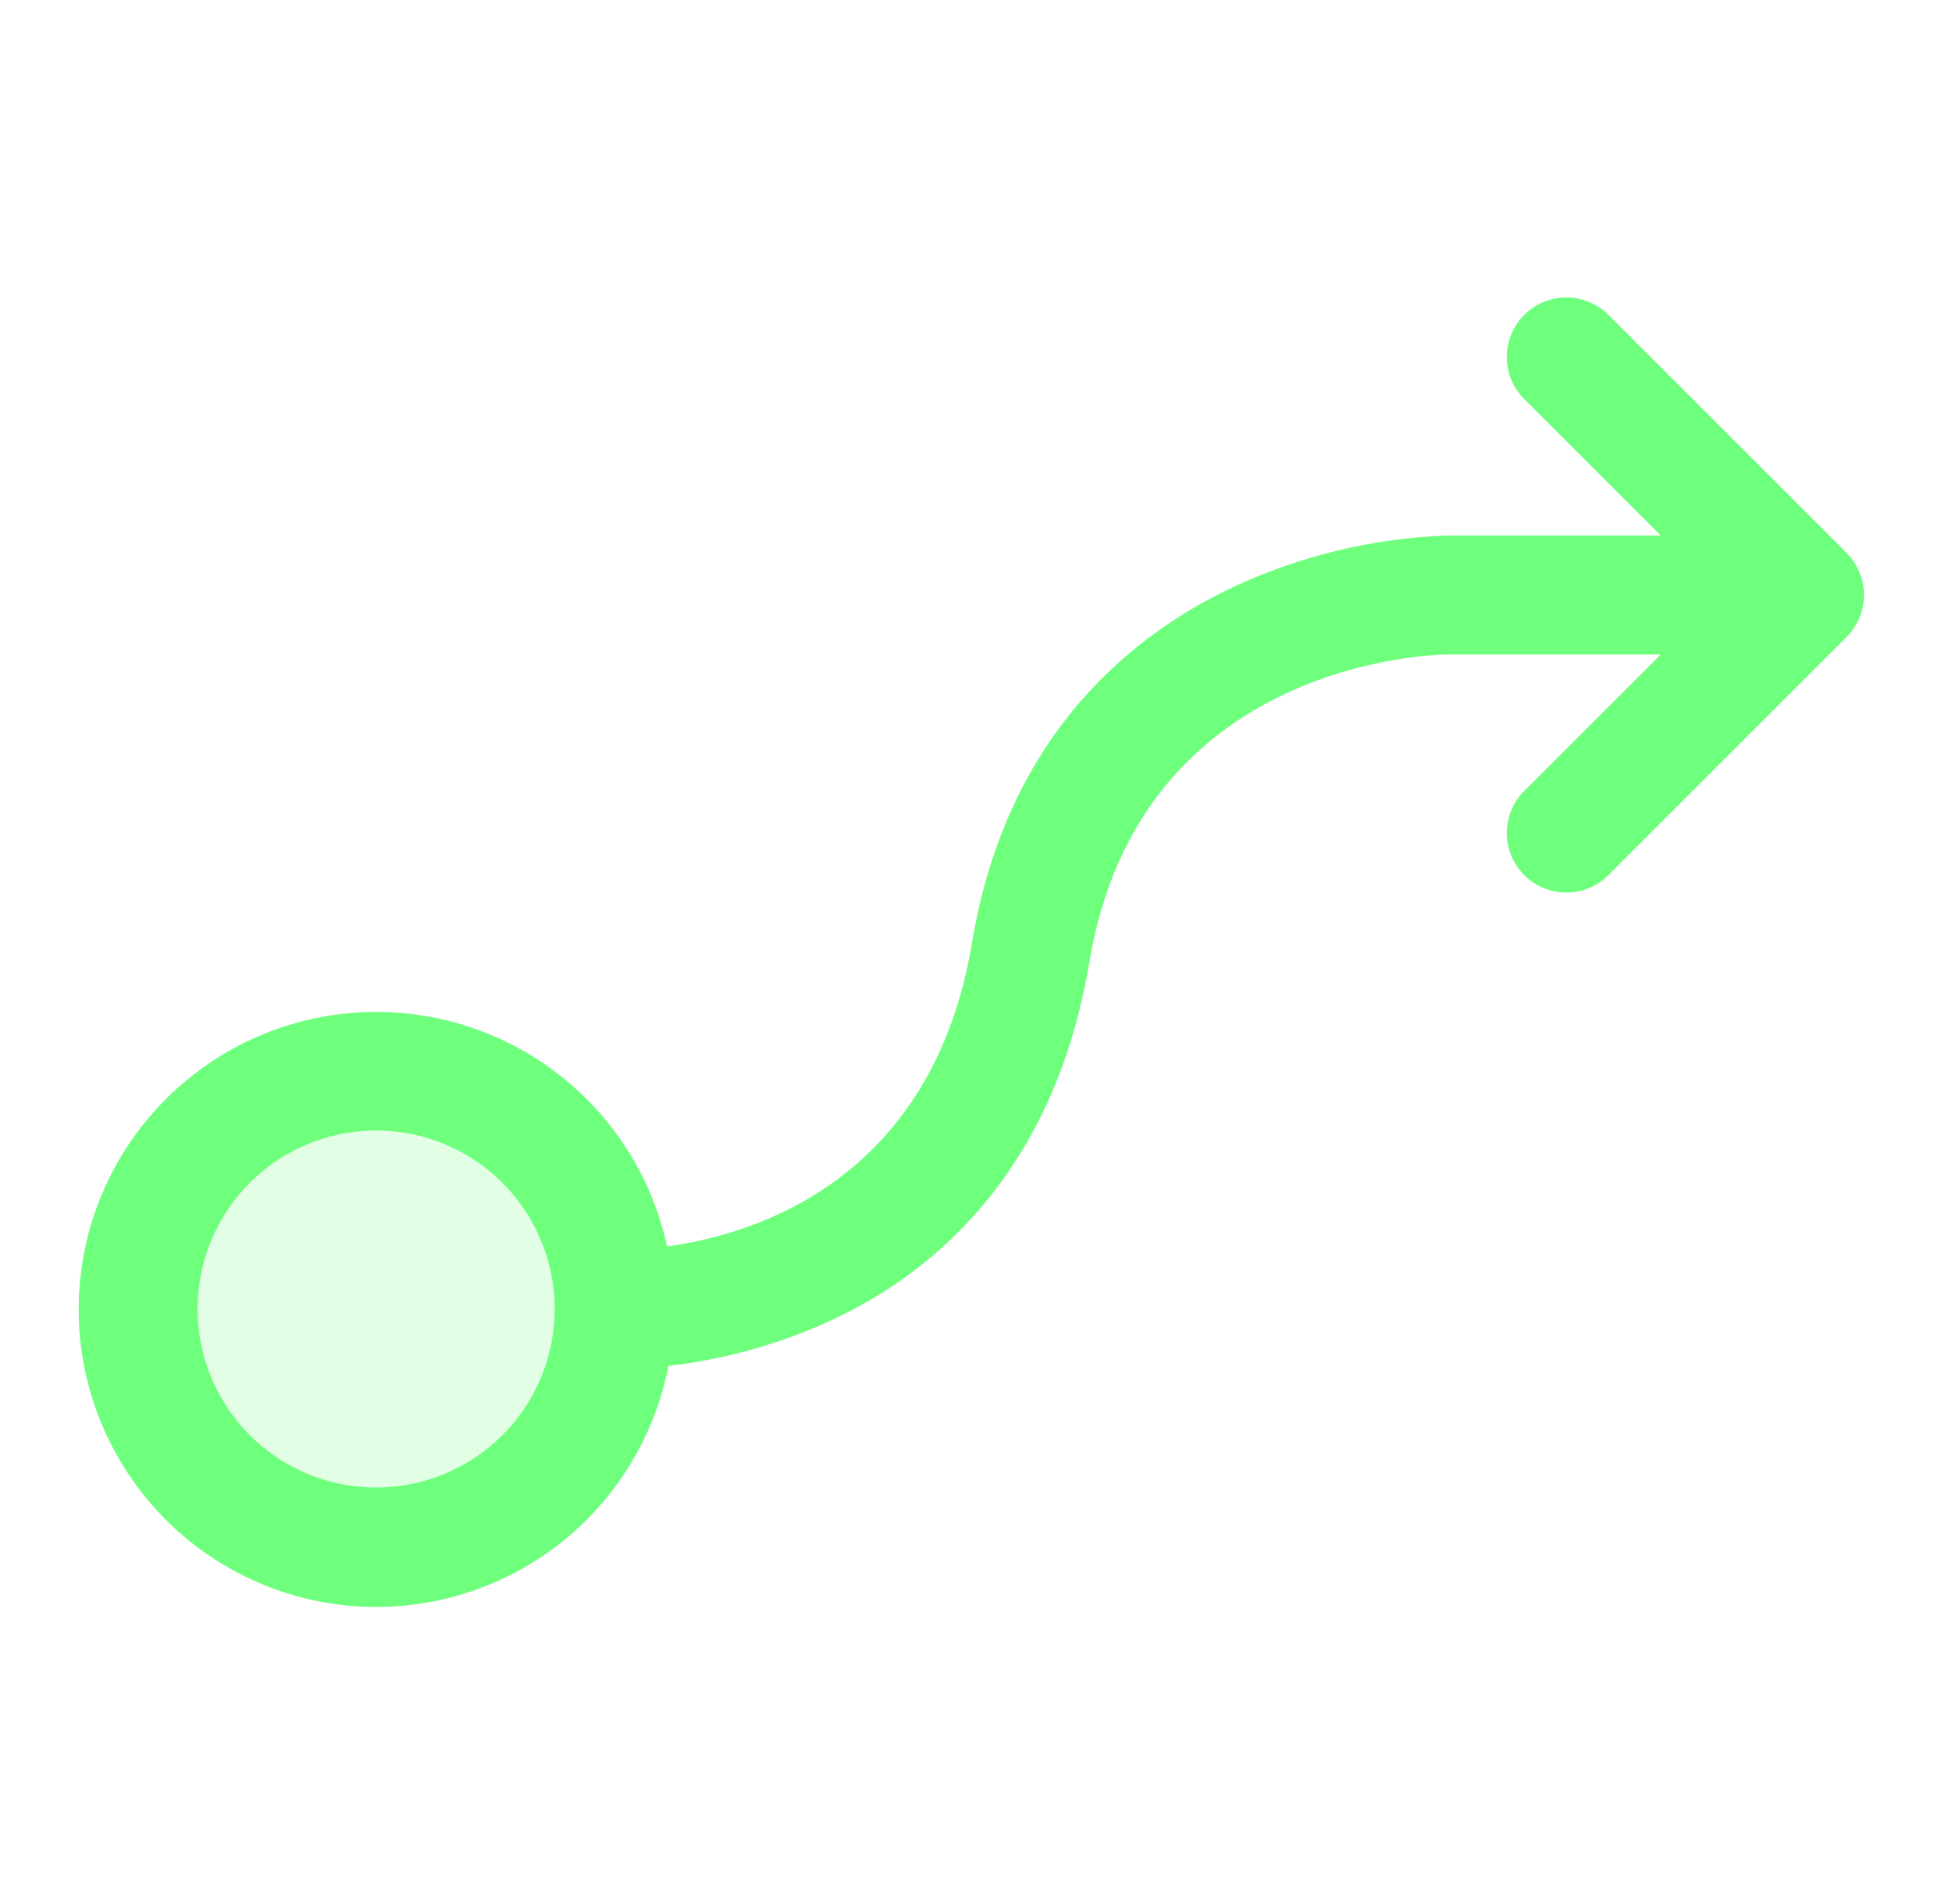 <svg width="41" height="40" viewBox="0 0 41 40" fill="none" xmlns="http://www.w3.org/2000/svg">
<path opacity="0.2" d="M12.9 27.5C12.9 28.489 12.607 29.456 12.057 30.278C11.508 31.1 10.727 31.741 9.813 32.119C8.9 32.498 7.894 32.597 6.924 32.404C5.955 32.211 5.064 31.735 4.364 31.035C3.665 30.336 3.189 29.445 2.996 28.476C2.803 27.506 2.902 26.5 3.281 25.587C3.659 24.673 4.3 23.892 5.122 23.343C5.944 22.793 6.911 22.5 7.9 22.5C9.226 22.5 10.498 23.027 11.435 23.965C12.373 24.902 12.9 26.174 12.9 27.5Z" fill="#6EFF7D"/>
<path d="M38.784 11.615L33.784 6.615C33.55 6.381 33.231 6.249 32.9 6.249C32.568 6.249 32.25 6.381 32.015 6.615C31.781 6.85 31.649 7.168 31.649 7.5C31.649 7.831 31.781 8.15 32.015 8.384L34.883 11.25H30.4C28.868 11.305 27.363 11.663 25.97 12.301C23.842 13.284 21.153 15.381 20.417 19.801C19.586 24.79 15.87 25.929 14.011 26.186C13.683 24.672 12.805 23.335 11.547 22.432C10.289 21.529 8.741 21.125 7.202 21.298C5.663 21.472 4.244 22.21 3.219 23.371C2.193 24.531 1.635 26.031 1.653 27.579C1.67 29.127 2.262 30.614 3.313 31.751C4.364 32.888 5.799 33.595 7.341 33.734C8.884 33.873 10.422 33.434 11.66 32.503C12.897 31.572 13.745 30.215 14.039 28.695C15.163 28.567 16.26 28.269 17.295 27.812C19.423 26.875 22.119 24.781 22.883 20.204C23.939 13.87 30.14 13.75 30.4 13.75H34.883L32.015 16.615C31.781 16.85 31.649 17.168 31.649 17.5C31.649 17.831 31.781 18.149 32.015 18.384C32.25 18.619 32.568 18.75 32.9 18.75C33.231 18.75 33.55 18.619 33.784 18.384L38.784 13.384C38.9 13.268 38.992 13.13 39.055 12.978C39.118 12.827 39.151 12.664 39.151 12.5C39.151 12.335 39.118 12.173 39.055 12.021C38.992 11.869 38.9 11.731 38.784 11.615ZM7.9 31.25C7.158 31.25 6.433 31.03 5.816 30.618C5.2 30.206 4.719 29.62 4.435 28.935C4.151 28.25 4.077 27.496 4.222 26.768C4.366 26.041 4.724 25.372 5.248 24.848C5.773 24.324 6.441 23.966 7.168 23.822C7.896 23.677 8.65 23.751 9.335 24.035C10.02 24.319 10.606 24.8 11.018 25.416C11.43 26.033 11.65 26.758 11.65 27.5C11.65 28.494 11.255 29.448 10.551 30.151C9.848 30.855 8.894 31.25 7.9 31.25Z" fill="#6EFF7D"/>
</svg>
